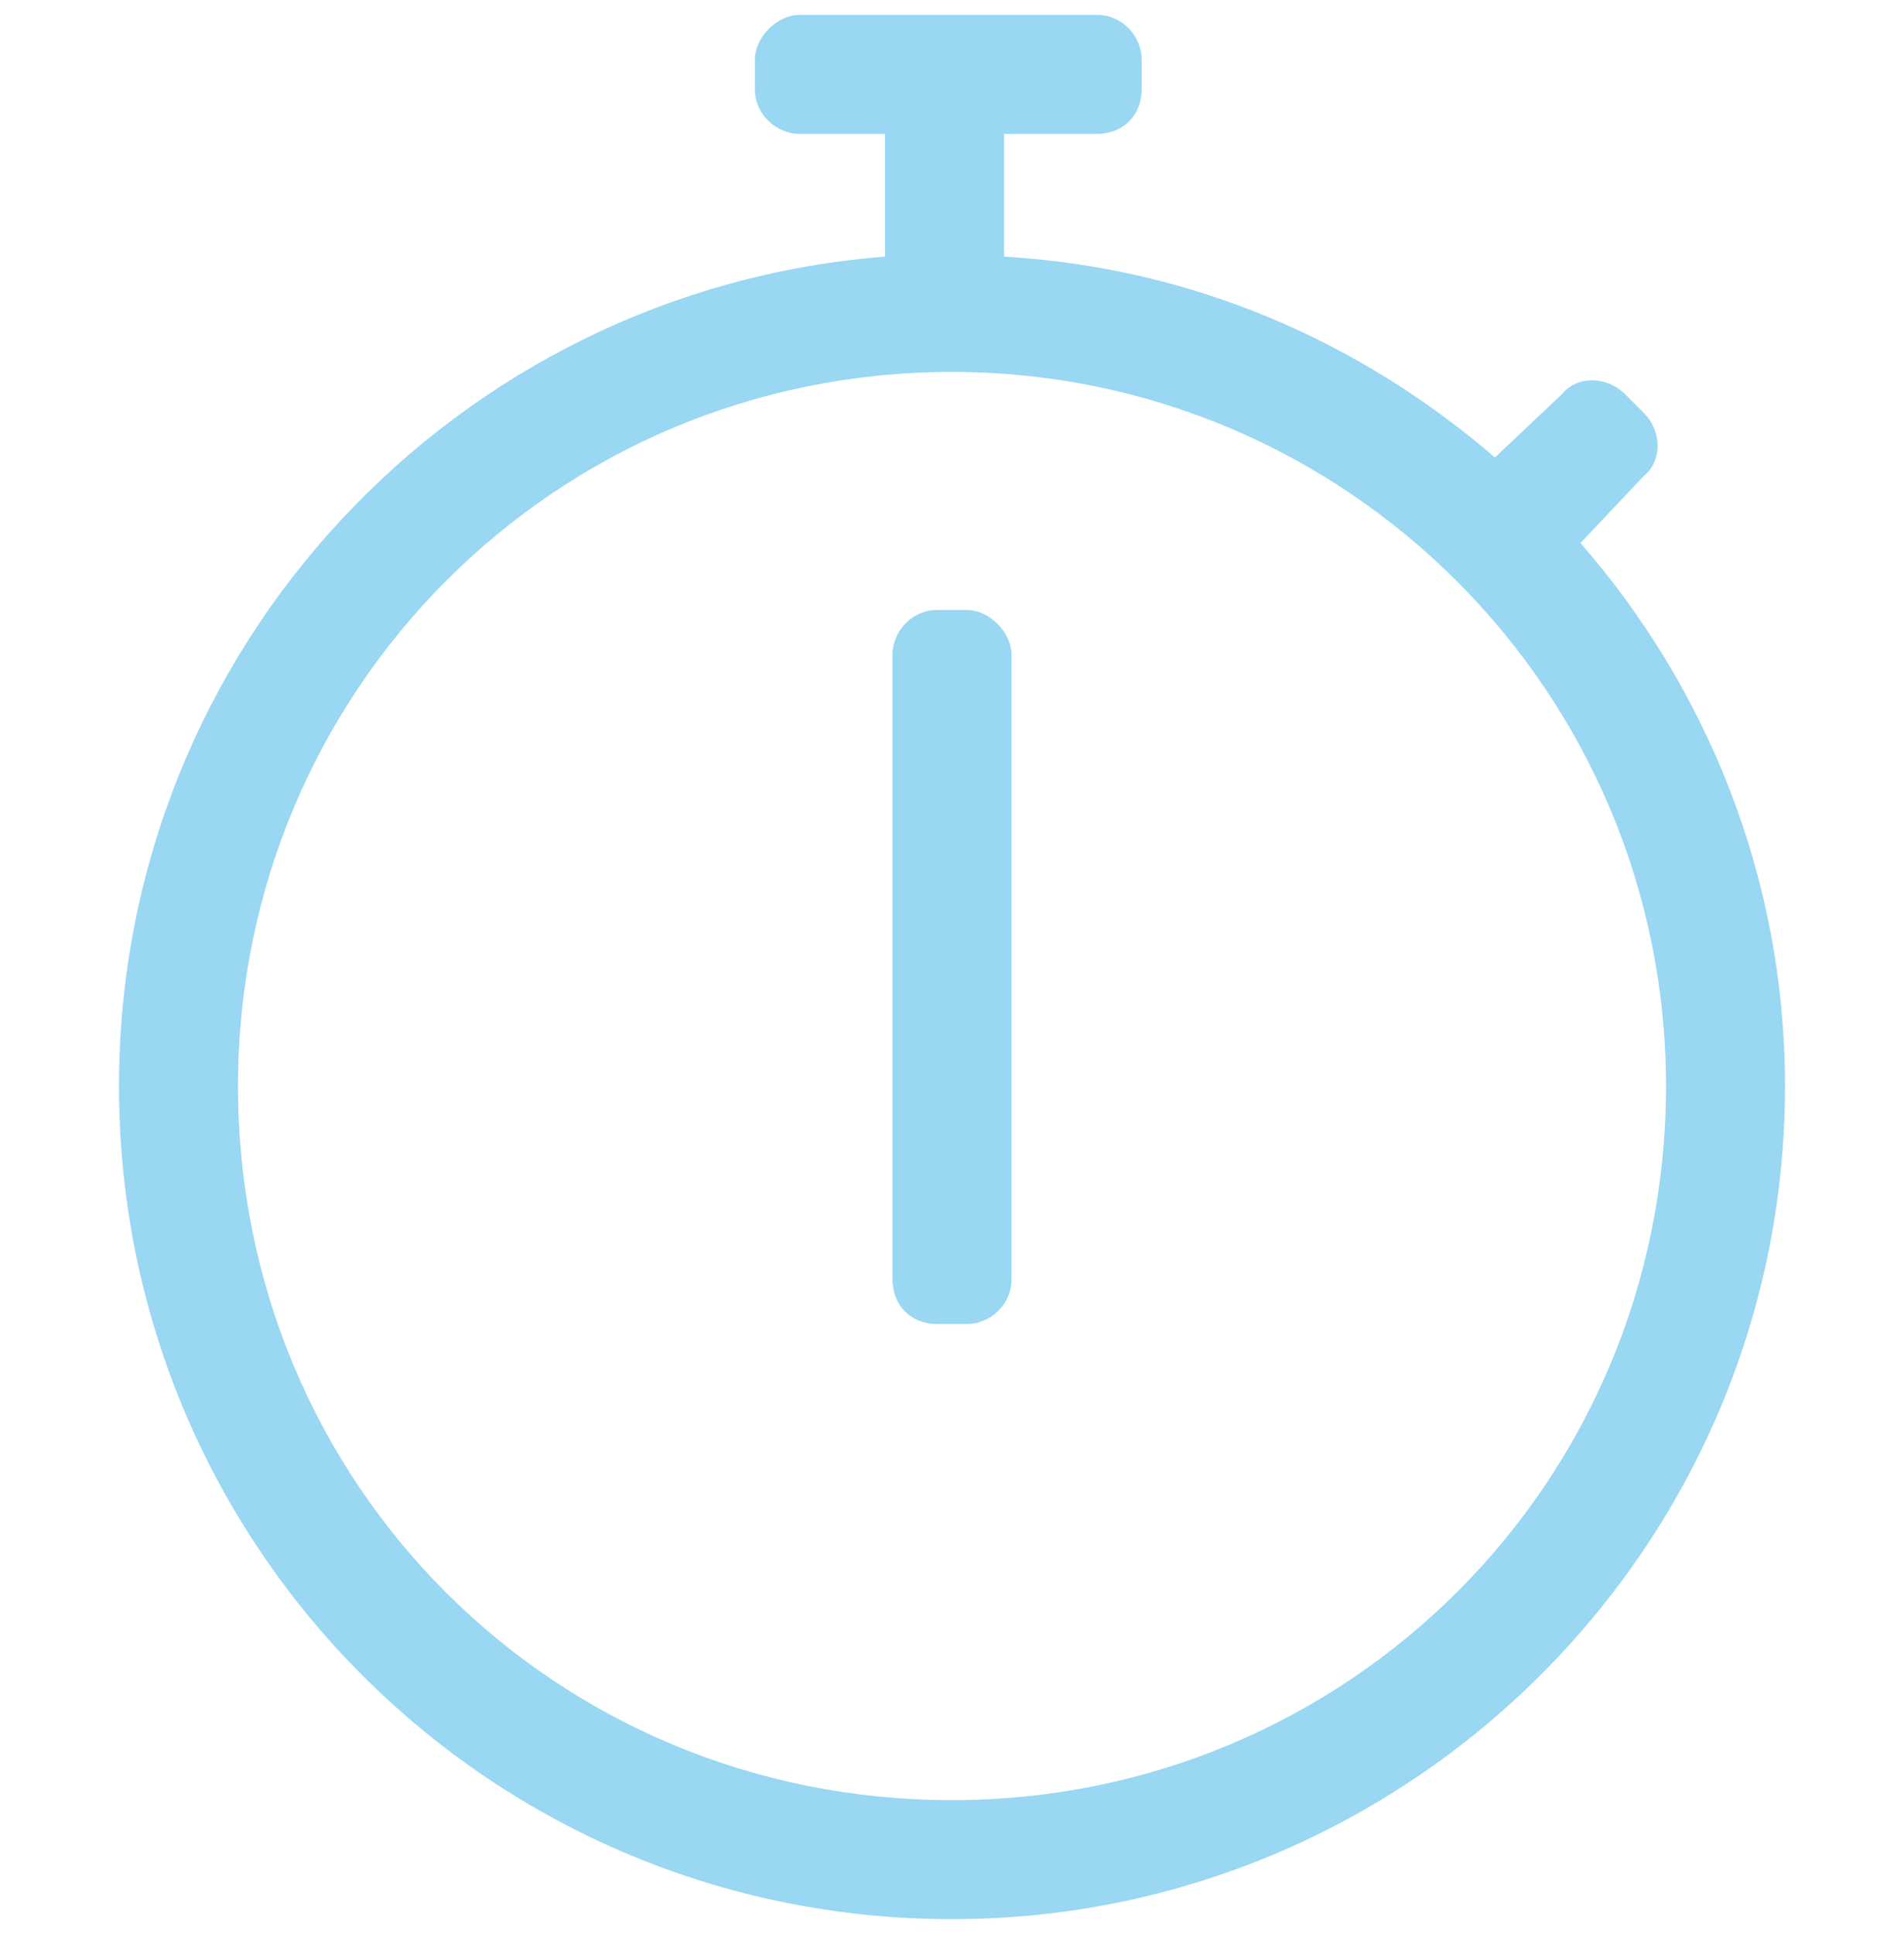 <svg width="64" height="65" viewBox="0 0 64 65" fill="none" xmlns="http://www.w3.org/2000/svg">
<path d="M53.125 18.25C57.375 23.125 60 29.5 60 36.5C60 52 47.375 64.5 32 64.5C16.5 64.5 4 52 4 36.5C4 21.75 15.375 9.75 29.75 8.625V4.5H26.875C26.125 4.5 25.375 3.875 25.375 3V2C25.375 1.25 26.125 0.5 26.875 0.5H36.875C37.75 0.5 38.375 1.25 38.375 2V3C38.375 3.875 37.75 4.5 36.875 4.5H33.75V8.625C40.125 9 45.75 11.5 50.25 15.375L52.5 13.25C53 12.625 54 12.625 54.625 13.25L55.25 13.875C55.875 14.5 55.875 15.5 55.25 16L53.125 18.25ZM32 60.5C45.25 60.5 56 49.875 56 36.5C56 23.25 45.25 12.5 32 12.5C18.625 12.5 8 23.25 8 36.5C8 49.875 18.625 60.5 32 60.5ZM32.5 44.5H31.5C30.625 44.5 30 43.875 30 43V22C30 21.25 30.625 20.5 31.5 20.5H32.5C33.25 20.5 34 21.25 34 22V43C34 43.875 33.25 44.5 32.5 44.5Z" fill="#99D7F2"/>
</svg>
